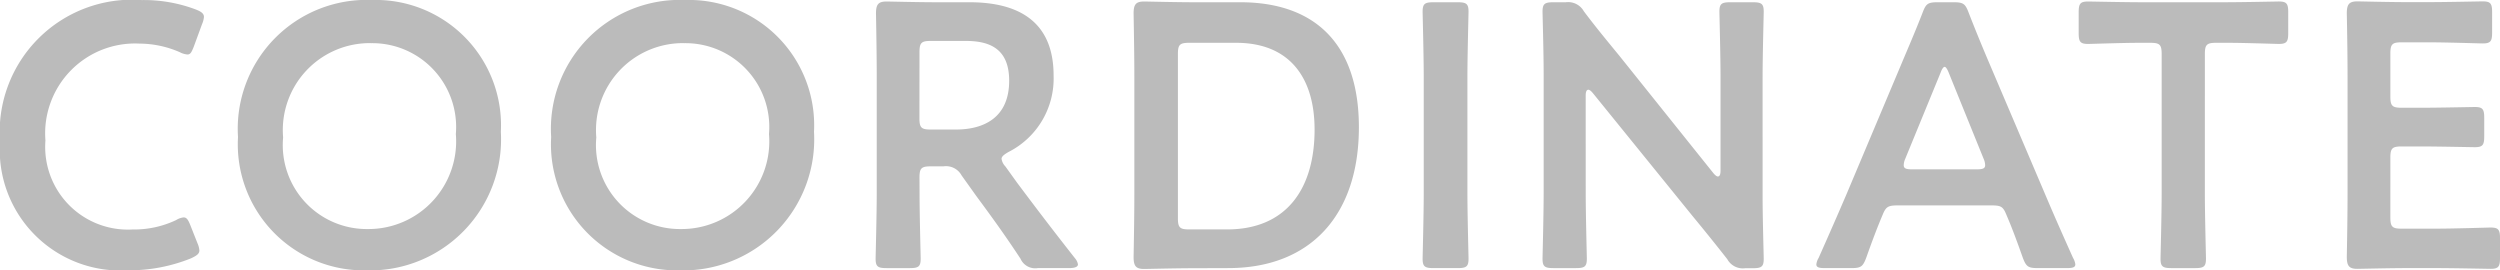 <svg xmlns="http://www.w3.org/2000/svg" width="93.212" height="10.08" viewBox="0 0 93.212 10.08">
  <path id="パス_20" data-name="パス 20" d="M-39.319-1.036l-.266-.672c-.084-.21-.14-.294-.252-.294a.657.657,0,0,0-.28.1,3.655,3.655,0,0,1-1.624.35,3.083,3.083,0,0,1-3.248-3.318,3.351,3.351,0,0,1,3.514-3.612,3.777,3.777,0,0,1,1.5.322.742.742,0,0,0,.28.084c.112,0,.154-.084.238-.294l.308-.84a.832.832,0,0,0,.07-.266c0-.126-.1-.2-.308-.28a5.494,5.494,0,0,0-2.016-.35A4.935,4.935,0,0,0-46.683-4.83a4.5,4.5,0,0,0,4.76,4.8,6.142,6.142,0,0,0,2.366-.448c.21-.1.308-.168.308-.294A.832.832,0,0,0-39.319-1.036Zm6.51-9.072a4.807,4.807,0,0,0-5,5.11,4.7,4.7,0,0,0,4.774,4.97,4.887,4.887,0,0,0,5.026-5.166A4.672,4.672,0,0,0-32.809-10.108Zm-.042,1.61A3.125,3.125,0,0,1-29.687-5.11a3.27,3.27,0,0,1-3.29,3.542,3.13,3.13,0,0,1-3.15-3.416A3.242,3.242,0,0,1-32.851-8.5Zm11.718-1.61a4.807,4.807,0,0,0-5,5.11,4.7,4.7,0,0,0,4.774,4.97,4.887,4.887,0,0,0,5.026-5.166A4.672,4.672,0,0,0-21.133-10.108Zm-.042,1.61A3.125,3.125,0,0,1-18.011-5.11,3.27,3.27,0,0,1-21.3-1.568a3.13,3.13,0,0,1-3.15-3.416A3.242,3.242,0,0,1-21.175-8.5ZM-12.4-3.486c0-.35.07-.42.42-.42h.476a.66.66,0,0,1,.672.336l.56.784c.518.7,1.05,1.428,1.638,2.324a.6.6,0,0,0,.644.35h1.162c.21,0,.336-.042.336-.14A.466.466,0,0,0-6.6-.476C-7.525-1.652-8.085-2.394-8.757-3.29L-9.2-3.906a.508.508,0,0,1-.14-.28c0-.084.084-.154.252-.252A3.068,3.068,0,0,0-7.4-7.294c0-2.03-1.33-2.73-3.136-2.73h-1.232c-.658,0-1.764-.028-1.862-.028-.308,0-.392.112-.392.448.014.784.028,1.666.028,2.352v4.34c0,.812-.042,2.352-.042,2.45,0,.294.084.35.406.35h.868c.322,0,.406-.056.406-.35,0-.1-.042-1.638-.042-2.45Zm0-4.676c0-.35.07-.42.42-.42h1.3c.868,0,1.624.266,1.624,1.484,0,1.372-.938,1.82-1.988,1.82h-.938c-.35,0-.42-.07-.42-.42ZM-.889-.112c3.08,0,4.872-1.988,4.872-5.25,0-3.122-1.652-4.662-4.424-4.662H-2.163c-.658,0-1.764-.028-1.862-.028-.308,0-.392.112-.392.448.014.812.028,1.652.028,2.338v4.4c0,.672-.014,1.554-.028,2.338,0,.336.084.448.392.448.1,0,1.2-.028,1.862-.028Zm-1.876-7.98c0-.35.07-.42.42-.42h1.75c2.03,0,2.926,1.344,2.926,3.234,0,2.226-1.064,3.724-3.262,3.724H-2.345c-.35,0-.42-.07-.42-.42ZM7.665-.112c.322,0,.406-.056.406-.35,0-.1-.042-1.638-.042-2.45V-7.224c0-.812.042-2.352.042-2.45,0-.294-.084-.35-.406-.35h-.9c-.322,0-.406.056-.406.35,0,.1.042,1.638.042,2.45v4.312c0,.812-.042,2.352-.042,2.45,0,.294.084.35.406.35Zm4.774-6.426c0-.14.028-.224.1-.224q.063,0,.168.126l3.724,4.592c.462.56.868,1.064,1.288,1.6a.66.66,0,0,0,.672.336h.28c.322,0,.406-.056.406-.35,0-.1-.042-1.54-.042-2.31V-7.224c0-.812.042-2.352.042-2.45,0-.294-.084-.35-.406-.35h-.84c-.322,0-.406.056-.406.35,0,.1.042,1.638.042,2.45v3.472c0,.14-.028.224-.1.224q-.063,0-.168-.126L13.7-8.022c-.448-.546-.9-1.092-1.33-1.666a.671.671,0,0,0-.672-.336h-.462c-.322,0-.406.056-.406.35,0,.1.042,1.526.042,2.31v4.452c0,.812-.042,2.352-.042,2.45,0,.294.084.35.406.35h.84c.322,0,.406-.056.406-.35,0-.1-.042-1.638-.042-2.45ZM27.531-2.45c.378,0,.462.028.588.336.2.462.378.938.616,1.61.126.336.2.392.56.392h1.078c.224,0,.322-.028.322-.14a.6.6,0,0,0-.084-.238c-.434-.966-.742-1.666-1.05-2.394L27.545-7.616c-.252-.588-.532-1.26-.826-2.016-.126-.336-.2-.392-.56-.392h-.6c-.364,0-.434.056-.56.392-.294.756-.588,1.428-.84,2.03l-2,4.746c-.294.686-.6,1.386-1.036,2.366a.6.6,0,0,0-.084.238c0,.112.1.14.322.14h.98c.364,0,.434-.056.56-.392.238-.672.42-1.148.616-1.61.126-.308.224-.336.588-.336ZM25.669-7.392c.056-.154.112-.224.154-.224s.1.084.154.224l1.3,3.206a.628.628,0,0,1,.056.238c0,.126-.1.154-.322.154H24.619c-.224,0-.322-.028-.322-.154a.628.628,0,0,1,.056-.238Zm9.856-.7c0-.35.07-.42.42-.42h.448c.588,0,1.792.042,1.89.042.294,0,.35-.084.35-.406v-.77c0-.322-.056-.406-.35-.406-.1,0-1.372.028-2.03.028H33.2c-.658,0-1.932-.028-2.03-.028-.294,0-.35.084-.35.406v.77c0,.322.056.406.35.406.1,0,1.3-.042,1.89-.042h.434c.35,0,.42.07.42.42v5.18c0,.812-.042,2.352-.042,2.45,0,.294.084.35.406.35h.882c.322,0,.406-.056.406-.35,0-.1-.042-1.638-.042-2.45Zm7.336,6.51c-.35,0-.42-.07-.42-.42V-4.228c0-.35.07-.42.42-.42h.7c.658,0,1.932.028,2.03.028.294,0,.35-.084.35-.406v-.686c0-.322-.056-.406-.35-.406-.1,0-1.372.028-2.03.028h-.7c-.35,0-.42-.07-.42-.42v-1.6c0-.35.07-.42.42-.42h.994c.672,0,1.932.042,2.03.042.294,0,.35-.084.35-.406v-.756c0-.322-.056-.406-.35-.406-.1,0-1.358.028-2.03.028h-.784c-.658,0-1.764-.028-1.862-.028-.308,0-.392.112-.392.448.014.714.028,1.652.028,2.338v4.4c0,.672-.014,1.554-.028,2.338,0,.336.084.448.392.448.1,0,1.2-.028,1.862-.028h1.078c.672,0,1.932.028,2.03.028.294,0,.35-.084.35-.406v-.728c0-.322-.056-.406-.35-.406-.1,0-1.358.042-2.03.042Z" transform="translate(46.683 10.108)" fill="#bbb"/>
</svg>
